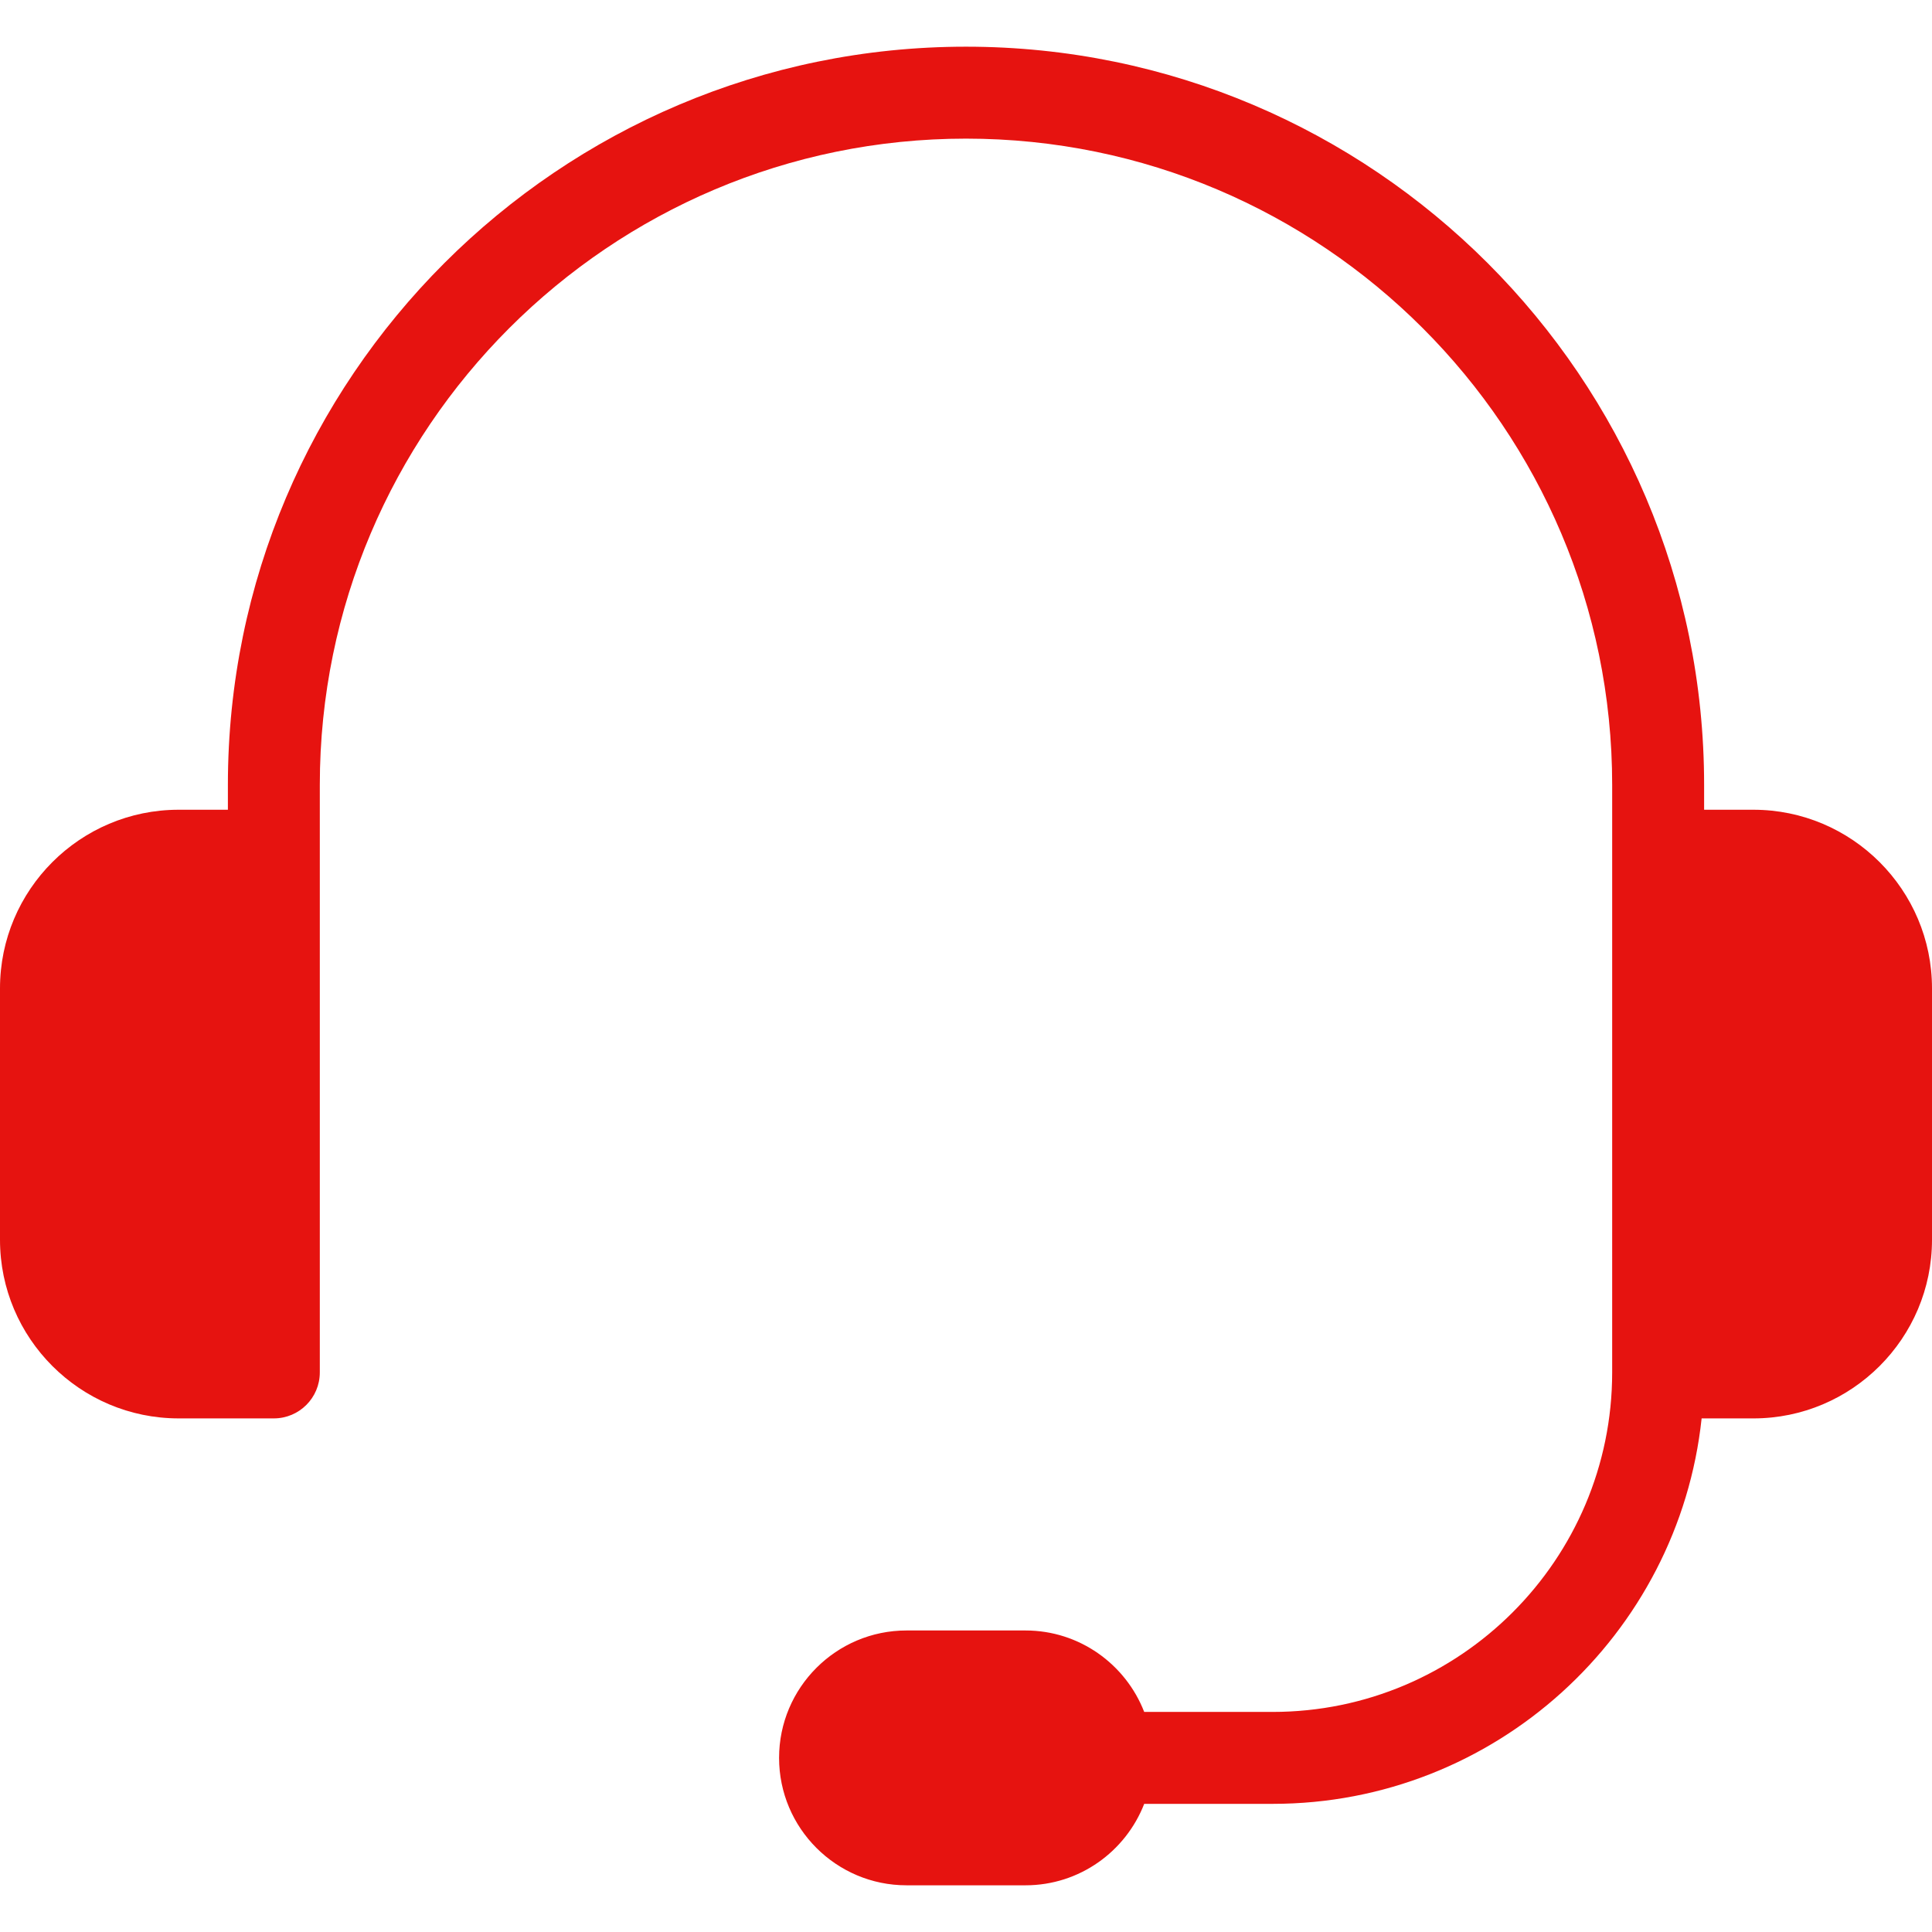 <?xml version="1.0" encoding="iso-8859-1"?>
<!-- Generator: Adobe Illustrator 17.1.0, SVG Export Plug-In . SVG Version: 6.00 Build 0)  -->
<!DOCTYPE svg PUBLIC "-//W3C//DTD SVG 1.1//EN" "http://www.w3.org/Graphics/SVG/1.1/DTD/svg11.dtd">
<svg version="1.1" id="Capa_1" xmlns="http://www.w3.org/2000/svg" xmlns:xlink="http://www.w3.org/1999/xlink" x="0px" y="0px"
	 viewBox="0 0 210.163 210.163" style="enable-background:new 0 0 210.163 210.163;" xml:space="preserve" fill="#e61310">
<path d="M210.163,107.514v27.351c0,10.713-8.716,19.429-19.429,19.429h-5.631c-2.505,23.534-22.473,41.929-46.66,41.929h-13.976
	c-2.012,5.176-7.034,8.86-12.912,8.86H98.608c-7.643,0-13.86-6.218-13.86-13.86c0-7.643,6.218-13.86,13.86-13.86h12.946
	c5.878,0,10.901,3.684,12.912,8.86h13.976c20.363,0,36.93-16.566,36.93-36.929V133.96V93.085v-7.714
	c0-38.759-31.532-70.291-70.292-70.291c-38.759,0-70.291,31.532-70.291,70.291v7.714v40.874v15.334c0,2.761-2.239,5-5,5H19.429
	C8.716,154.293,0,145.577,0,134.864v-27.351c0-10.713,8.716-19.429,19.429-19.429h5.361v-2.714
	c0-44.272,36.019-80.291,80.291-80.291c44.273,0,80.292,36.018,80.292,80.291v2.714h5.361
	C201.447,88.085,210.163,96.801,210.163,107.514z"/>
<g>
</g>
<g>
</g>
<g>
</g>
<g>
</g>
<g>
</g>
<g>
</g>
<g>
</g>
<g>
</g>
<g>
</g>
<g>
</g>
<g>
</g>
<g>
</g>
<g>
</g>
<g>
</g>
<g>
</g>
</svg>
